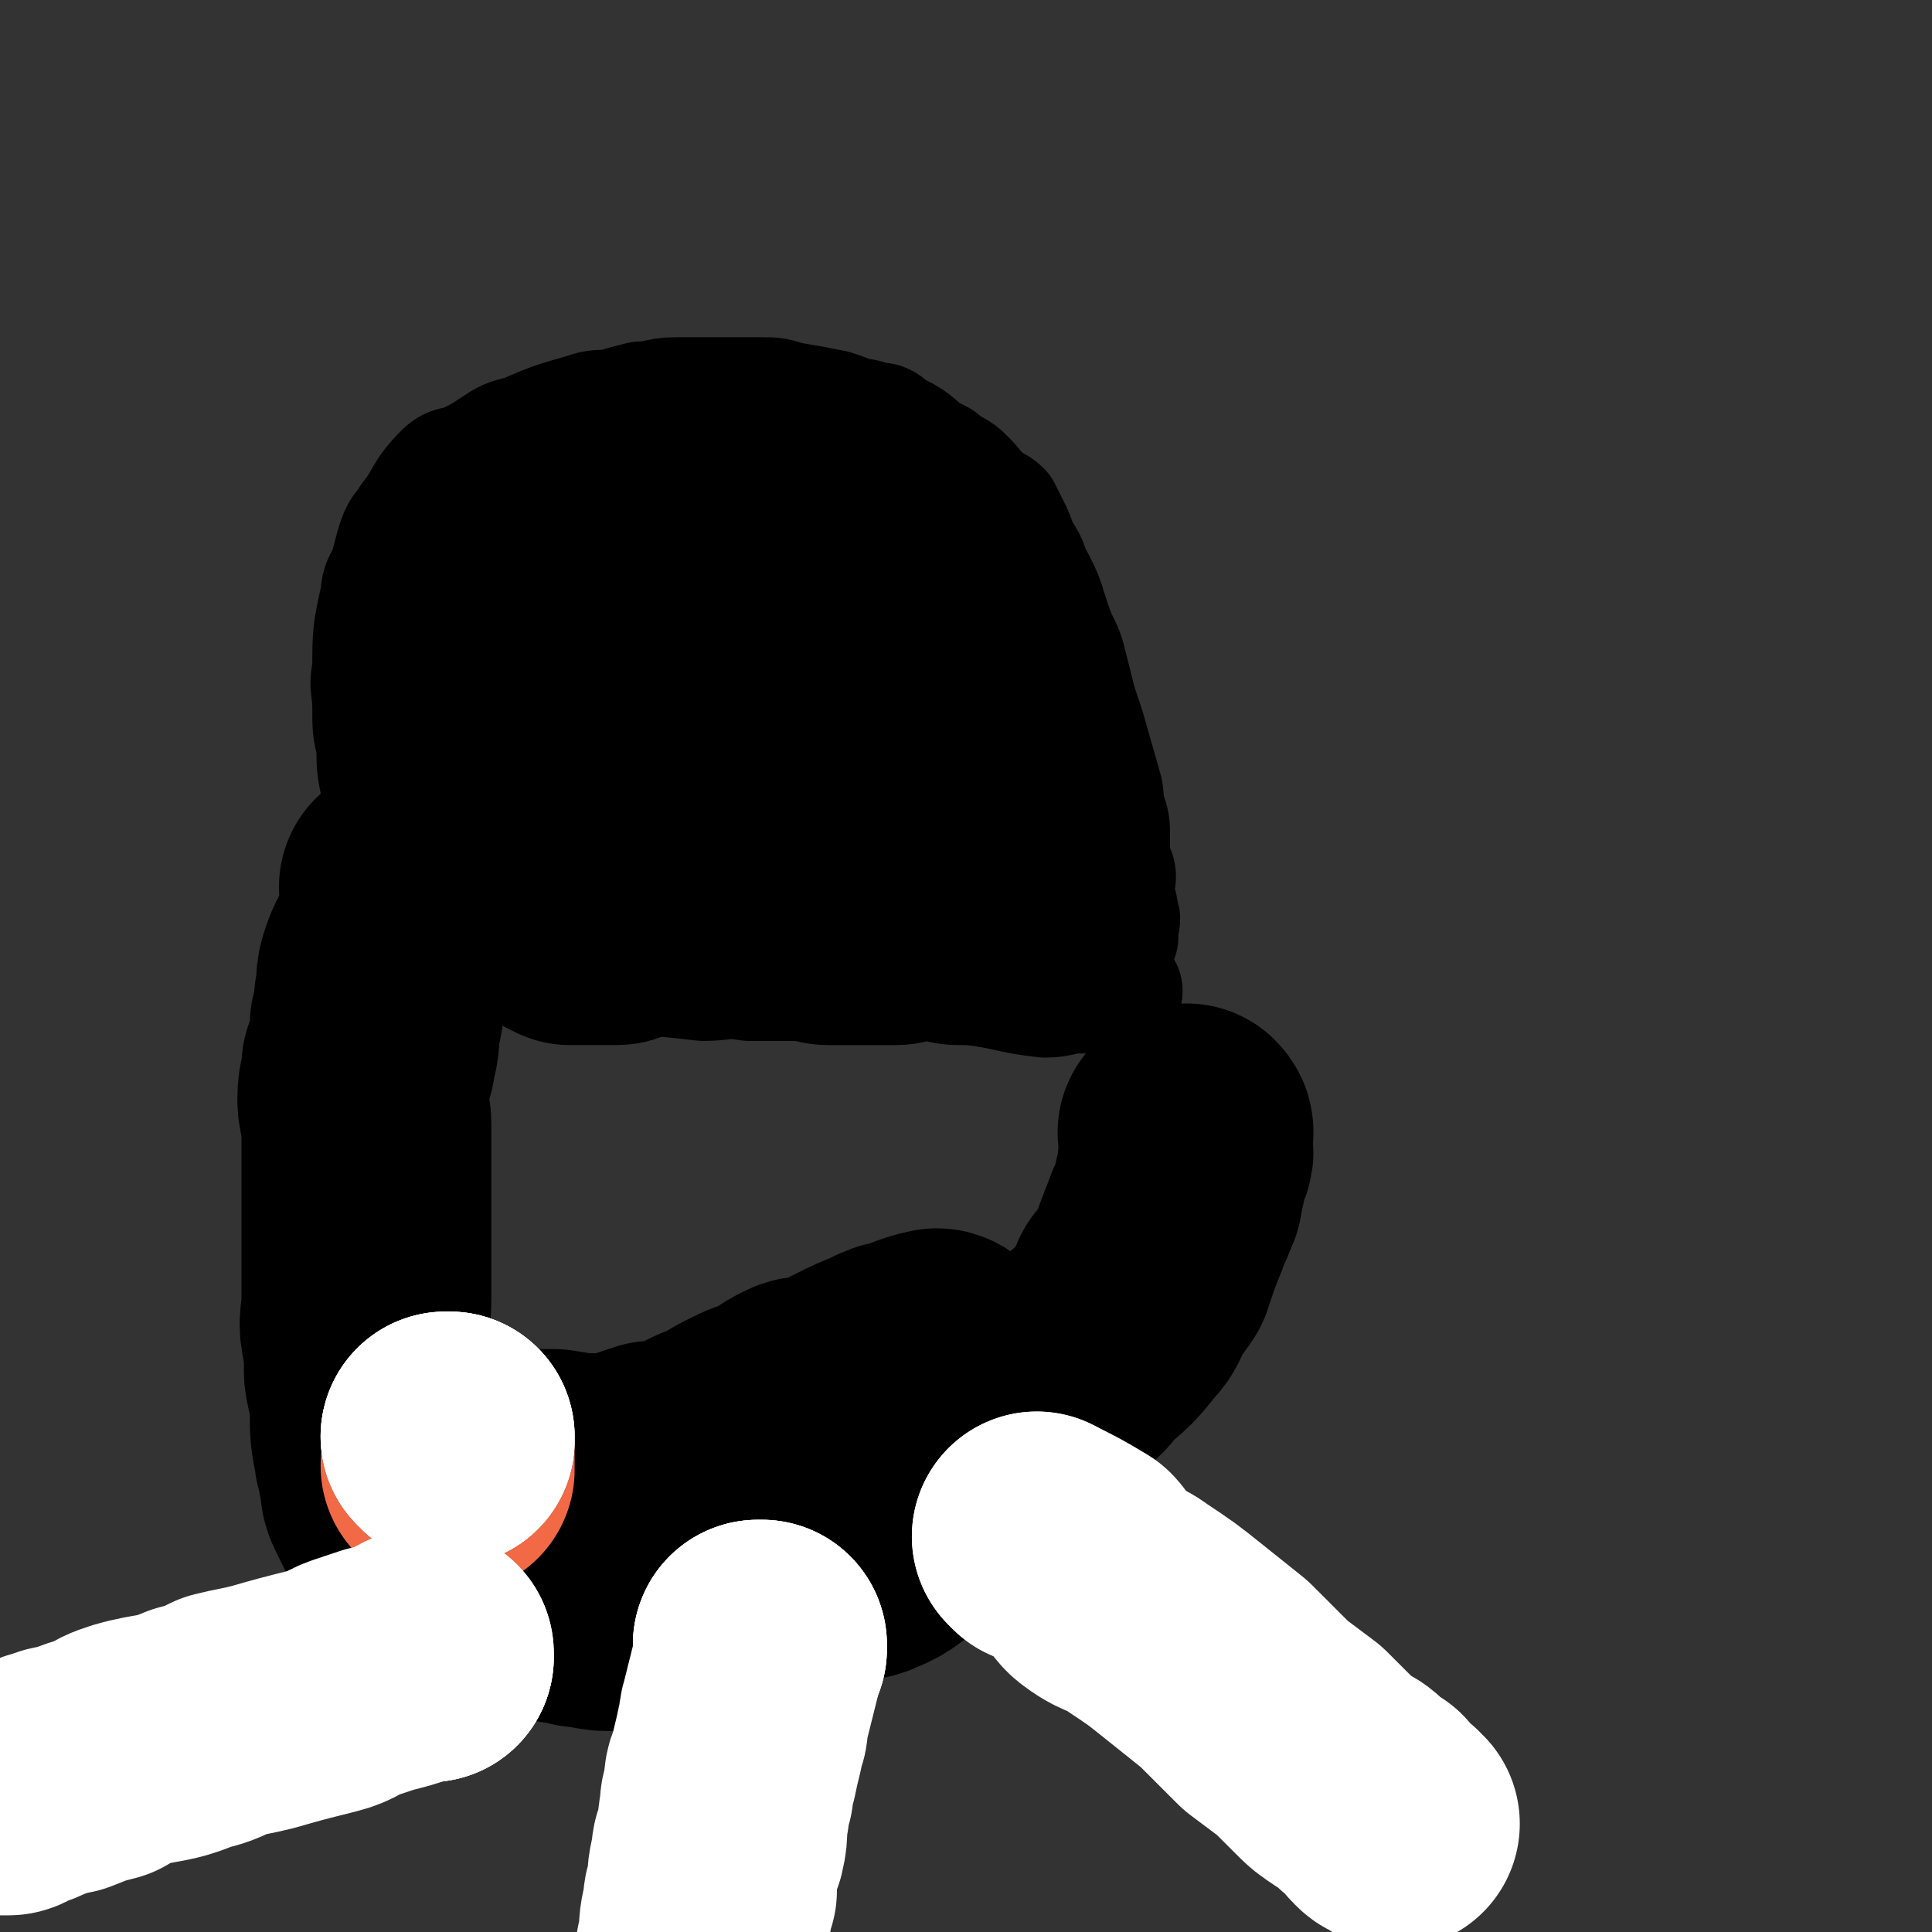 <svg viewBox='0 0 464 464' version='1.1' xmlns='http://www.w3.org/2000/svg' xmlns:xlink='http://www.w3.org/1999/xlink'><rect x="0" y="0" width="464" height="464" fill="#333333" stroke="none"/><g fill='none' stroke='#000000' stroke-width='30' stroke-linecap='round' stroke-linejoin='round'><path d='M269,238c0,0 -1,-1 -1,-1 0,0 0,0 0,1 0,0 0,0 0,0 '/><path d='M269,238c0,0 -1,-1 -1,-1 0,0 1,1 0,1 -3,0 -3,0 -7,0 -1,0 -1,0 -2,0 -4,0 -4,1 -8,1 -9,-1 -9,-2 -18,-3 -5,0 -5,0 -9,-1 -5,0 -5,1 -9,1 -8,0 -8,0 -16,0 -4,0 -4,-1 -9,-1 -5,0 -5,0 -10,0 -6,-1 -6,0 -11,0 -9,-1 -9,-1 -19,-2 -5,0 -5,0 -10,0 -4,0 -4,0 -7,-1 -4,0 -4,0 -8,-1 -6,-1 -6,-1 -12,-3 -3,-2 -3,-3 -5,-5 -3,-3 -3,-3 -5,-7 -3,-4 -3,-4 -4,-9 -4,-9 -4,-9 -7,-18 -1,-5 -1,-5 -1,-10 -1,-4 -1,-4 -1,-9 0,-5 -1,-5 0,-9 0,-9 0,-9 2,-18 0,-3 1,-3 2,-6 1,-3 1,-4 2,-7 1,-3 2,-3 3,-5 4,-5 3,-6 8,-11 2,-2 3,-1 5,-2 4,-2 4,-2 7,-4 3,-2 3,-2 7,-3 7,-3 7,-3 14,-5 3,-1 3,-1 7,-1 3,-1 3,-1 7,-2 4,0 4,-1 8,-1 7,0 7,0 14,0 4,0 4,0 7,0 3,0 3,0 6,1 6,1 6,1 11,2 3,1 3,1 5,2 2,0 2,0 5,1 2,0 2,0 4,2 5,2 5,3 9,6 3,1 2,1 5,3 2,1 2,1 4,3 2,2 2,3 5,5 1,1 2,1 3,2 1,2 1,2 2,4 1,2 1,2 2,5 2,3 2,3 3,6 4,7 3,7 6,15 2,4 2,4 3,8 1,4 1,4 2,8 1,3 1,3 2,6 2,7 2,7 4,14 1,3 0,3 1,6 1,3 1,3 1,6 0,4 0,4 0,7 1,1 1,1 1,1 1,2 0,2 0,4 0,1 0,2 0,3 1,2 1,2 1,4 1,1 0,1 0,3 0,0 0,0 0,1 0,0 0,0 0,1 '/></g>
<g fill='none' stroke='#000000' stroke-width='60' stroke-linecap='round' stroke-linejoin='round'><path d='M151,187c0,0 -1,-1 -1,-1 0,0 0,0 1,1 0,0 0,0 0,0 0,0 -1,-1 -1,-1 0,0 0,1 1,1 4,2 4,2 9,4 5,1 5,2 10,3 5,1 5,0 9,1 6,2 6,3 11,4 6,1 6,1 12,1 5,1 5,1 11,1 9,1 9,1 18,2 3,0 3,0 6,0 2,0 2,0 4,0 3,0 3,0 6,0 0,0 1,-1 0,-1 0,-1 1,-1 0,-2 -8,-5 -9,-5 -17,-9 -5,-2 -5,-1 -11,-3 -4,-2 -4,-2 -9,-3 -8,-3 -8,-3 -17,-5 -3,-1 -3,-1 -6,-1 -3,-1 -2,-2 -5,-2 -4,-1 -5,0 -9,-1 -1,0 -1,-1 -2,-2 -1,0 -1,1 -3,1 -1,0 -1,0 -2,0 -1,0 -1,0 -2,0 0,0 0,0 -1,0 0,0 0,0 0,0 0,0 0,0 0,0 0,0 -1,-1 -1,-1 0,0 0,0 1,1 0,0 0,0 0,0 0,0 0,-1 -1,-1 -5,-1 -5,0 -10,-1 -3,0 -3,-1 -6,-1 -2,0 -2,0 -4,0 -3,0 -3,0 -5,0 -2,0 -2,0 -4,0 -2,0 -2,0 -5,0 -1,0 -1,0 -2,0 -1,0 -1,0 -1,0 -1,-1 -2,0 -2,-1 -1,-2 -1,-2 -1,-4 0,-2 0,-2 1,-4 1,-3 0,-3 1,-5 1,-4 1,-4 3,-8 1,-2 1,-2 3,-3 1,-1 1,-1 2,-2 2,-1 2,-1 3,-2 4,-1 3,-2 7,-3 2,-1 3,-1 5,-1 3,-1 3,-1 6,-1 6,-1 6,-1 13,-2 4,0 4,0 7,0 4,0 4,0 7,0 2,0 2,0 4,0 4,1 4,1 8,2 1,0 1,0 2,0 2,0 2,0 3,1 1,0 1,0 2,1 3,1 3,1 5,4 0,1 0,1 1,2 0,1 0,1 1,3 0,1 0,1 1,2 0,4 0,4 0,8 -1,3 -1,3 -2,5 -1,3 -1,3 -2,4 -2,4 -2,4 -4,7 -1,1 -1,1 -2,1 -1,1 -1,1 -2,2 -1,1 -1,1 -2,2 -2,1 -2,2 -4,2 -4,0 -4,-1 -8,-2 -2,-1 -2,-1 -5,-2 -4,-1 -4,-1 -9,-3 -7,-2 -7,-2 -14,-4 -3,-1 -3,-1 -6,-2 -2,0 -2,0 -4,-1 -3,-1 -3,-1 -6,-1 -1,0 -1,0 -2,0 -1,0 -1,0 -1,0 0,-1 0,-1 1,-2 3,-4 3,-4 7,-6 2,-2 2,-2 5,-3 3,-2 3,-3 6,-5 10,-3 10,-3 19,-6 5,-1 5,-1 10,-1 4,-1 4,-1 8,-2 6,0 6,-1 12,-2 2,0 2,1 4,1 2,0 2,0 4,0 1,0 1,-1 2,0 3,0 3,0 5,1 1,2 1,2 2,4 1,2 0,2 1,5 1,2 1,2 1,4 1,6 1,6 1,11 -1,2 -1,2 -1,5 -1,2 0,2 -1,5 -1,2 -1,2 -3,4 -3,4 -4,4 -8,7 -3,3 -3,3 -6,6 -2,2 -3,2 -5,4 -5,3 -5,3 -11,6 -2,1 -2,2 -5,3 -2,1 -2,1 -5,2 -3,1 -3,0 -6,2 -7,3 -6,5 -13,8 -2,1 -2,-1 -4,0 -2,0 -2,1 -4,2 -1,0 -1,1 -2,1 -2,0 -2,0 -4,0 -1,0 -1,0 -2,0 0,0 0,0 -1,0 -1,0 -1,0 -2,0 0,0 0,0 -1,0 0,0 0,0 0,0 0,0 0,0 0,0 -1,0 -1,0 -1,0 -1,-1 -1,-1 -1,-1 0,0 0,0 0,0 -1,0 -1,0 -1,0 -1,-1 -1,-1 -1,-1 0,0 0,0 0,0 '/><path d='M97,225c0,0 -1,-1 -1,-1 0,0 1,0 1,1 0,0 0,0 0,0 0,0 -1,-1 -1,-1 0,0 1,0 1,1 0,0 0,0 0,0 0,0 -1,-1 -1,-1 0,0 1,0 1,1 0,0 0,0 0,0 0,0 -1,-1 -1,-1 0,0 1,0 1,1 0,0 0,0 0,0 0,0 -1,-1 -1,-1 0,0 1,0 1,1 0,0 0,0 0,0 0,0 -1,-1 -1,-1 '/><path d='M98,214c0,0 -1,-1 -1,-1 0,0 1,0 1,1 0,0 0,0 0,0 0,0 -1,-1 -1,-1 0,0 1,0 1,1 0,0 0,0 0,0 0,0 -1,-1 -1,-1 0,0 1,0 1,1 0,0 0,0 0,0 0,0 -1,-1 -1,-1 0,0 1,0 1,1 0,0 0,0 0,0 0,0 -1,-1 -1,-1 0,0 1,0 1,1 0,0 0,0 0,0 0,0 -1,-1 -1,-1 0,0 1,0 1,1 0,0 0,0 0,0 0,0 -1,-1 -1,-1 0,0 1,0 1,1 0,0 0,0 0,0 0,0 -1,-1 -1,-1 0,0 1,0 1,1 0,0 0,0 0,0 0,0 -1,-1 -1,-1 0,0 1,0 1,1 0,0 0,0 0,0 0,0 -1,-1 -1,-1 0,0 1,0 1,1 0,0 0,0 0,0 0,0 -1,-1 -1,-1 0,0 1,0 1,1 0,0 0,0 0,0 0,0 -1,-1 -1,-1 0,0 1,0 1,1 0,0 0,0 0,0 0,0 -1,-1 -1,-1 0,0 1,0 1,1 -1,6 -1,6 -3,12 0,1 0,1 0,1 -2,3 -2,3 -3,6 -1,3 0,4 -1,7 0,3 0,3 -1,6 0,4 0,4 -1,8 0,1 0,1 -1,2 0,4 -1,4 -1,8 0,3 1,3 1,6 0,1 0,1 0,3 0,2 0,2 0,4 0,2 0,2 0,4 0,2 0,2 0,4 0,1 0,1 0,3 0,1 0,1 0,3 0,2 0,2 0,4 0,3 0,3 0,6 0,3 0,3 0,6 0,3 0,3 0,5 0,5 -1,5 0,9 0,2 1,2 1,4 0,3 -1,3 0,7 0,1 1,1 1,2 0,2 0,2 0,5 0,5 0,5 1,10 0,2 1,2 1,5 1,3 0,3 1,5 3,6 3,7 8,12 3,2 3,1 7,3 4,2 4,2 8,3 6,3 7,3 14,5 2,1 2,1 5,2 3,0 3,1 6,1 5,1 5,1 11,0 3,0 3,0 6,0 3,-1 3,-1 6,-1 6,-1 6,-1 12,-2 4,-2 3,-3 7,-4 2,-1 3,-1 5,-1 6,-2 6,-1 12,-3 2,0 2,0 4,-1 2,0 2,1 4,0 5,-2 5,-3 9,-6 2,-2 2,-1 4,-3 3,-3 3,-3 5,-6 5,-4 4,-4 9,-9 2,-2 2,-2 5,-5 4,-5 4,-5 9,-9 3,-2 3,-2 6,-5 3,-2 3,-2 5,-5 5,-4 5,-4 9,-9 2,-2 2,-3 3,-6 2,-2 2,-2 4,-5 2,-6 2,-6 4,-11 1,-3 1,-2 2,-5 1,-2 1,-2 1,-4 1,-3 1,-3 1,-6 1,-1 1,-1 1,-1 1,-2 0,-2 0,-4 0,0 0,1 0,1 0,-1 0,-1 0,-2 0,-1 1,-1 0,-2 0,0 0,0 -1,1 '/><path d='M226,326c0,0 -1,-1 -1,-1 0,0 0,0 1,1 0,0 0,0 0,0 0,0 -1,-1 -1,-1 0,0 0,0 1,1 0,0 0,0 0,0 0,0 0,-1 -1,-1 -5,1 -5,2 -10,3 -1,1 -1,0 -2,1 -5,2 -5,2 -9,4 -3,2 -3,2 -7,3 -3,1 -3,0 -5,1 -4,2 -3,2 -6,4 -4,1 -4,1 -8,3 -4,2 -4,3 -8,4 -4,2 -4,2 -7,3 -3,1 -3,1 -6,1 -3,1 -3,1 -6,2 -3,1 -3,1 -6,1 -6,0 -6,0 -12,-1 -2,0 -2,0 -4,0 -4,1 -4,1 -7,1 -2,1 -1,1 -3,2 0,0 0,0 -1,-1 -2,0 -2,0 -4,0 0,0 1,0 0,0 0,0 0,0 -1,0 0,0 0,0 -1,0 0,0 0,0 0,0 0,0 0,0 -1,0 0,0 0,0 0,0 0,0 0,0 0,0 '/><path d='M111,357c0,0 0,-1 -1,-1 0,-1 -1,-1 -1,-1 0,0 1,1 1,0 -1,0 -1,-1 -2,-1 0,0 1,1 1,0 0,0 0,0 0,0 0,0 -1,0 -1,-1 0,0 0,0 0,0 0,0 0,0 0,-1 0,0 0,0 0,0 '/><path d='M108,353c0,0 -1,-1 -1,-1 0,0 1,0 1,0 0,0 0,0 0,0 '/></g>
<g fill='none' stroke='#F26946' stroke-width='60' stroke-linecap='round' stroke-linejoin='round'><path d='M108,353c0,0 -1,-1 -1,-1 0,0 1,1 1,0 0,0 0,0 0,-1 0,0 0,1 0,0 0,0 0,0 0,-1 0,-1 0,-1 0,-2 0,0 0,0 0,0 0,0 0,0 0,-1 0,0 0,0 0,0 0,0 0,0 0,-1 0,0 0,-1 0,-1 0,0 0,0 0,0 0,0 0,0 0,0 '/></g>
<g fill='none' stroke='#000000' stroke-width='60' stroke-linecap='round' stroke-linejoin='round'><path d='M108,346c0,0 -1,-1 -1,-1 0,0 1,0 1,0 0,0 0,0 0,0 '/><path d='M108,346c0,0 -1,-1 -1,-1 0,0 1,0 1,0 0,0 0,0 0,0 '/></g>
<g fill='none' stroke='#FFFFFF' stroke-width='60' stroke-linecap='round' stroke-linejoin='round'><path d='M108,346c0,0 -1,-1 -1,-1 0,0 1,0 1,0 0,0 0,0 0,0 '/><path d='M108,346c0,0 -1,-1 -1,-1 0,0 1,0 1,0 0,0 0,0 0,0 '/><path d='M108,346c0,0 -1,-1 -1,-1 0,0 1,0 1,0 '/><path d='M250,370c0,0 -1,-1 -1,-1 0,0 0,0 0,0 0,0 0,0 0,0 '/><path d='M250,370c0,0 -1,-1 -1,-1 0,0 0,0 0,0 0,0 0,0 0,0 6,3 6,3 11,6 2,2 1,4 4,6 4,3 5,2 9,5 6,4 6,4 11,8 5,4 5,4 10,8 5,5 5,5 10,10 4,3 4,3 8,6 3,3 3,3 6,6 2,2 2,2 5,4 2,1 2,1 4,3 1,1 1,1 3,2 1,1 1,2 2,3 1,1 1,1 2,1 1,1 1,1 1,1 0,0 0,0 0,0 '/><path d='M103,398c0,0 -1,-1 -1,-1 0,0 1,0 1,0 0,0 0,0 0,0 '/><path d='M103,398c0,0 -1,-1 -1,-1 0,0 1,0 1,0 0,0 0,0 0,0 '/><path d='M103,398c0,0 0,-1 -1,-1 -2,0 -2,1 -4,2 -3,1 -3,1 -7,2 -3,1 -3,1 -6,2 -3,1 -3,2 -7,3 -8,2 -8,2 -15,4 -4,1 -5,1 -9,2 -4,2 -4,2 -8,3 -7,3 -8,2 -15,4 -3,1 -3,1 -6,3 -4,1 -4,1 -9,3 -2,0 -2,0 -4,1 -1,0 -1,0 -3,1 -2,1 -2,1 -5,2 0,0 0,0 -1,0 0,1 -1,1 -1,1 -1,0 -1,0 -2,0 '/><path d='M183,396c0,0 -1,-1 -1,-1 0,0 0,0 1,0 0,0 0,0 0,0 '/><path d='M183,396c0,0 -1,-1 -1,-1 0,0 0,0 1,0 0,0 0,0 0,0 '/><path d='M183,396c0,0 -1,-1 -1,-1 0,0 1,0 1,0 -2,8 -2,8 -4,16 -1,3 0,3 -1,5 -1,5 -1,4 -2,9 -1,2 -1,2 -1,5 -1,3 -1,3 -1,5 -1,4 0,4 -1,8 -1,1 -1,1 -1,3 -1,4 -1,4 -1,8 -1,2 -1,2 -1,4 -1,4 -1,4 -1,8 -1,3 -1,3 -1,7 '/></g>
</svg>